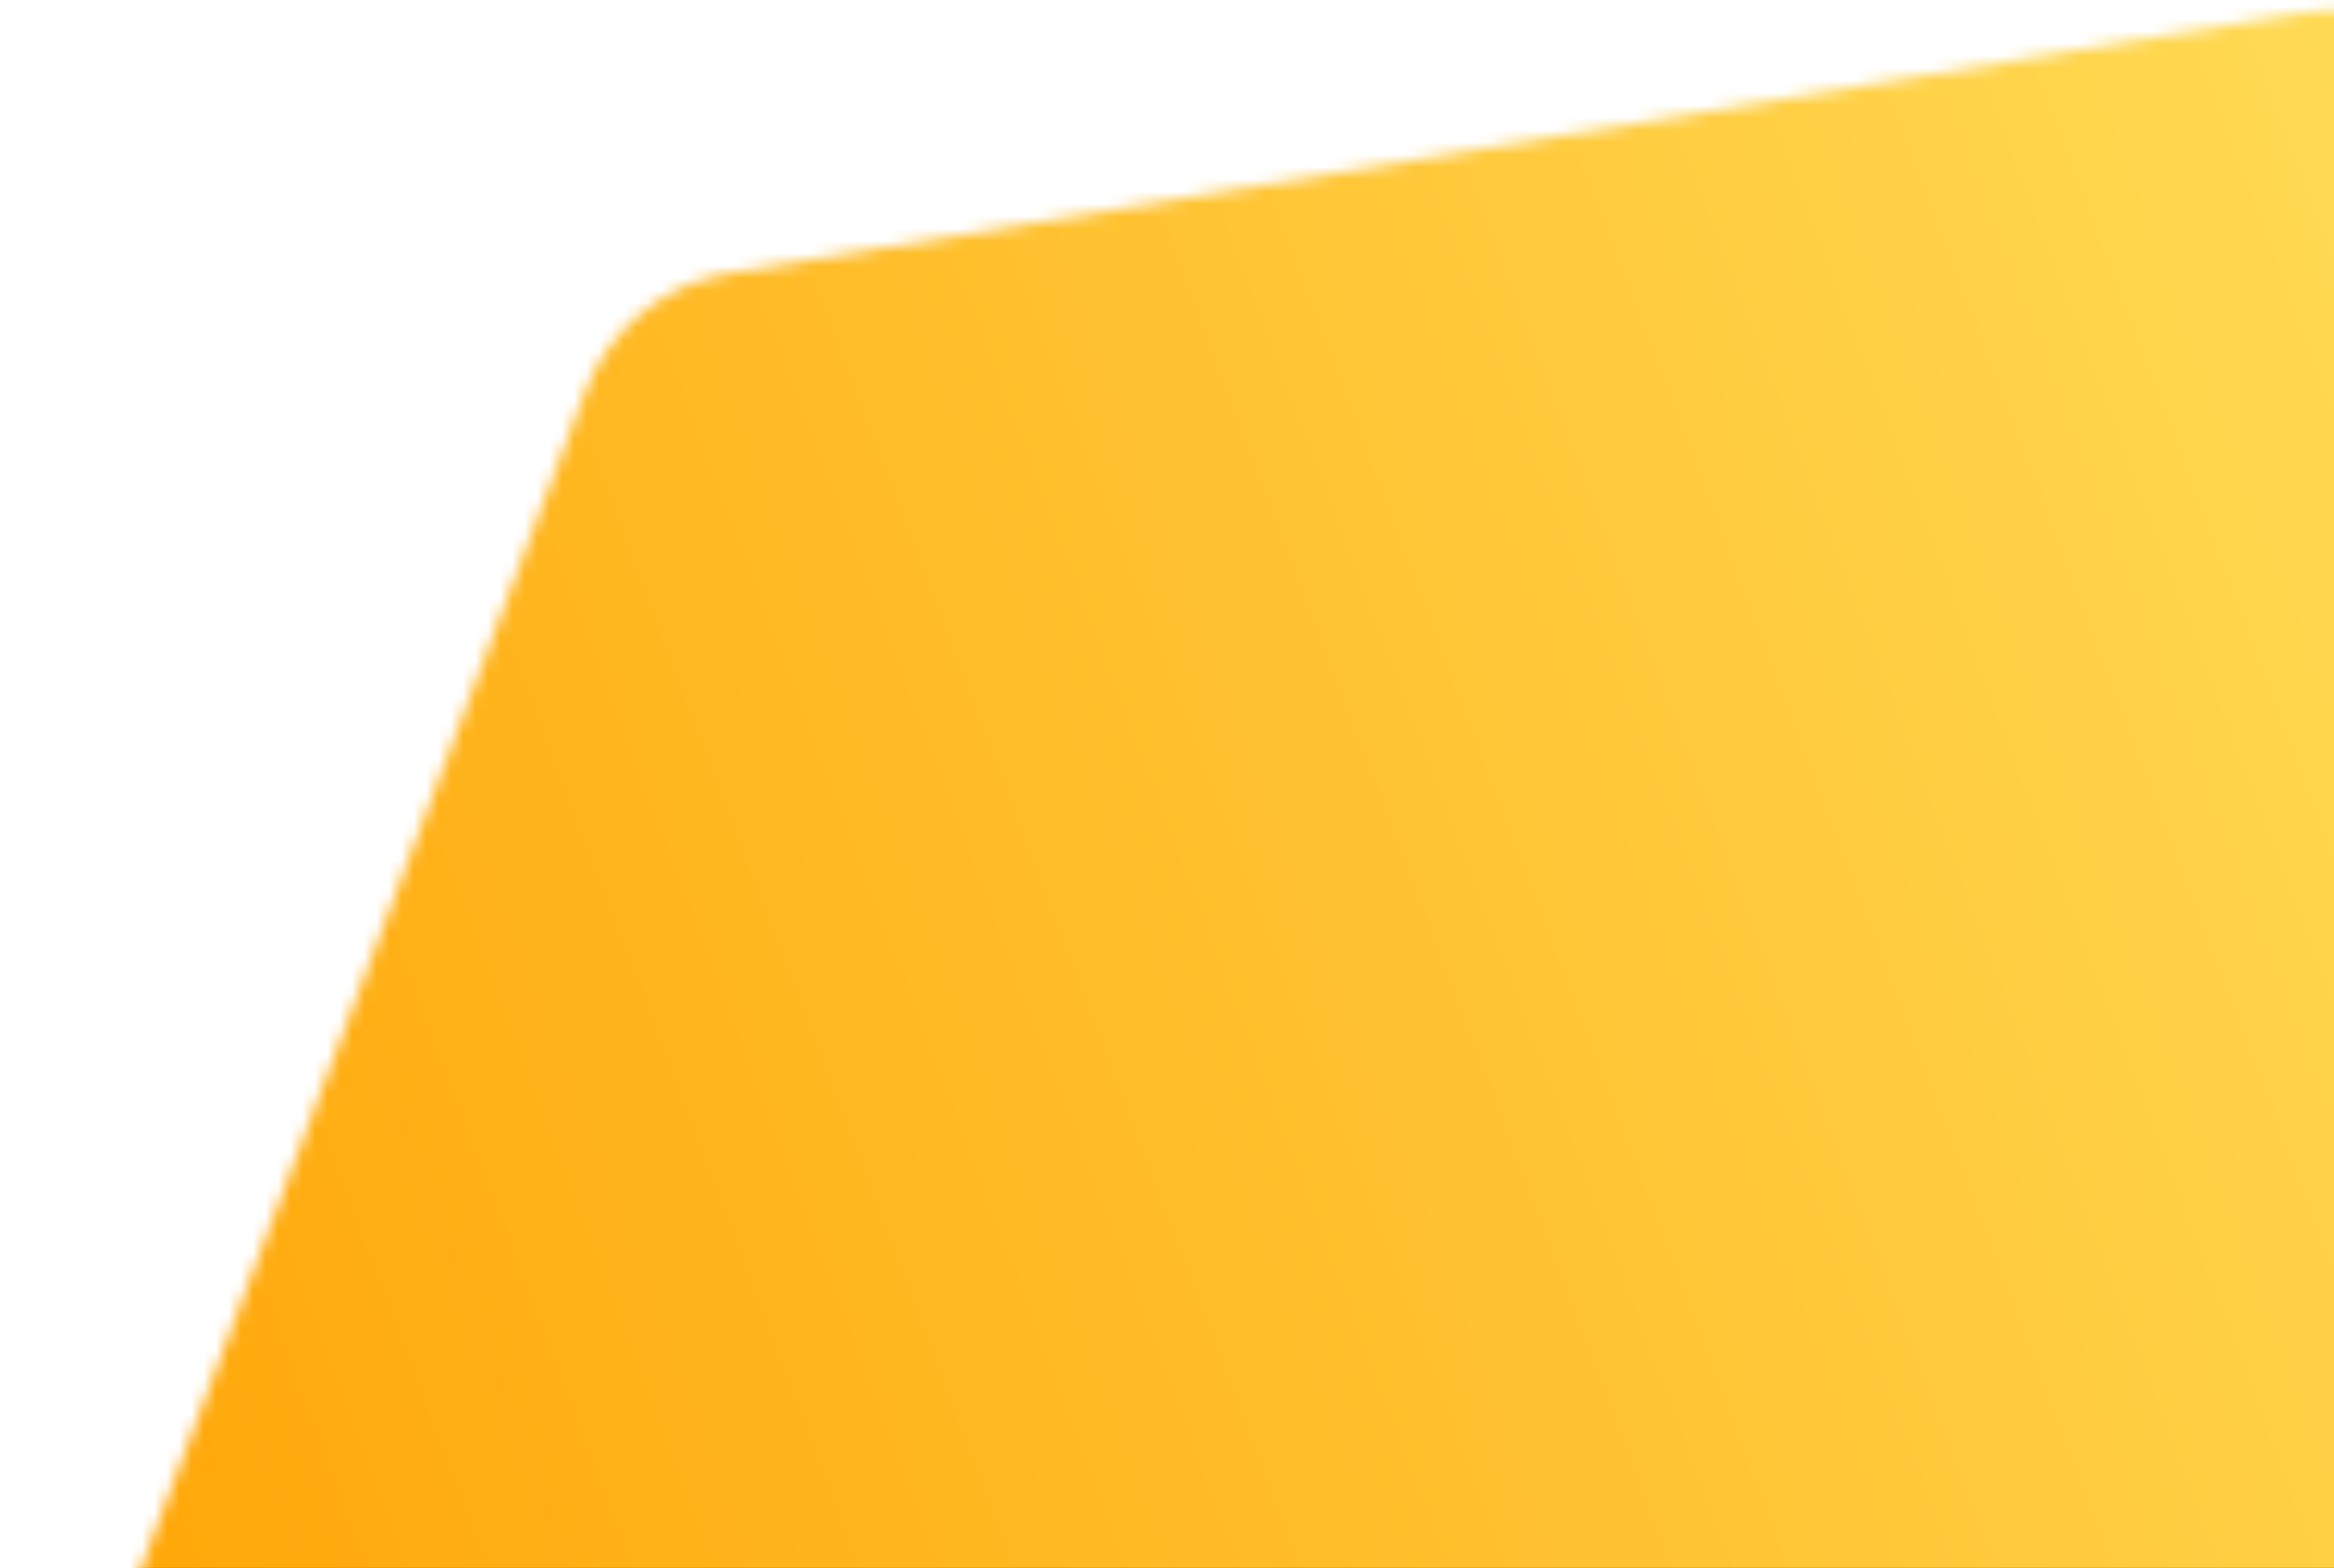 <svg width="189" height="127" viewBox="0 0 189 127" fill="none" xmlns="http://www.w3.org/2000/svg">
<mask id="mask0_184_2829" style="mask-type:luminance" maskUnits="userSpaceOnUse" x="0" y="0" width="286" height="277">
<path d="M200.551 6.426L281.688 108.141C285.06 112.369 285.957 118.091 284.041 123.166L237.642 246.071C235.725 251.146 231.287 254.807 225.988 255.685L98.489 276.78C93.197 277.656 87.848 275.588 84.481 271.367L3.344 169.651C-0.028 165.424 -0.923 159.702 0.993 154.627L47.392 31.721C49.307 26.646 53.748 22.983 59.046 22.108L186.546 1.012C191.838 0.137 197.186 2.205 200.551 6.426Z" fill="white"/>
</mask>
<g mask="url(#mask0_184_2829)">
<path d="M-48.396 232.473L56.819 -46.227L293.469 45.217L188.253 323.919L-48.396 232.473Z" fill="black"/>
<path d="M-47.563 230.263L55.945 -43.915L292.595 47.532L189.087 321.707L-47.563 230.263Z" fill="black"/>
<path d="M357.388 242.324L15.6 374.397L-112.354 35.469L229.435 -96.606L357.388 242.324Z" fill="url(#paint0_linear_184_2829)"/>
</g>
<defs>
<linearGradient id="paint0_linear_184_2829" x1="293.412" y1="72.86" x2="-49.381" y2="202.272" gradientUnits="userSpaceOnUse">
<stop stop-color="#FFDE59"/>
<stop offset="0.125" stop-color="#FFDE59"/>
<stop offset="0.156" stop-color="#FFDE59"/>
<stop offset="0.16" stop-color="#FFDE58"/>
<stop offset="0.164" stop-color="#FFDD58"/>
<stop offset="0.168" stop-color="#FFDD57"/>
<stop offset="0.172" stop-color="#FFDD57"/>
<stop offset="0.176" stop-color="#FFDC56"/>
<stop offset="0.18" stop-color="#FFDC56"/>
<stop offset="0.184" stop-color="#FFDB55"/>
<stop offset="0.188" stop-color="#FFDB55"/>
<stop offset="0.191" stop-color="#FFDB54"/>
<stop offset="0.195" stop-color="#FFDA54"/>
<stop offset="0.199" stop-color="#FFDA53"/>
<stop offset="0.203" stop-color="#FFDA53"/>
<stop offset="0.207" stop-color="#FFD952"/>
<stop offset="0.211" stop-color="#FFD952"/>
<stop offset="0.215" stop-color="#FFD951"/>
<stop offset="0.219" stop-color="#FFD851"/>
<stop offset="0.223" stop-color="#FFD850"/>
<stop offset="0.227" stop-color="#FFD850"/>
<stop offset="0.23" stop-color="#FFD74F"/>
<stop offset="0.234" stop-color="#FFD74F"/>
<stop offset="0.238" stop-color="#FFD74E"/>
<stop offset="0.242" stop-color="#FFD64E"/>
<stop offset="0.246" stop-color="#FFD64D"/>
<stop offset="0.25" stop-color="#FFD64D"/>
<stop offset="0.254" stop-color="#FFD54C"/>
<stop offset="0.258" stop-color="#FFD54C"/>
<stop offset="0.262" stop-color="#FFD54B"/>
<stop offset="0.266" stop-color="#FFD44B"/>
<stop offset="0.27" stop-color="#FFD44A"/>
<stop offset="0.273" stop-color="#FFD44A"/>
<stop offset="0.277" stop-color="#FFD349"/>
<stop offset="0.281" stop-color="#FFD349"/>
<stop offset="0.285" stop-color="#FFD248"/>
<stop offset="0.289" stop-color="#FFD248"/>
<stop offset="0.293" stop-color="#FFD247"/>
<stop offset="0.297" stop-color="#FFD147"/>
<stop offset="0.301" stop-color="#FFD146"/>
<stop offset="0.305" stop-color="#FFD146"/>
<stop offset="0.309" stop-color="#FFD045"/>
<stop offset="0.312" stop-color="#FFD045"/>
<stop offset="0.316" stop-color="#FFD044"/>
<stop offset="0.32" stop-color="#FFCF44"/>
<stop offset="0.324" stop-color="#FFCF43"/>
<stop offset="0.328" stop-color="#FFCF43"/>
<stop offset="0.332" stop-color="#FFCE42"/>
<stop offset="0.336" stop-color="#FFCE42"/>
<stop offset="0.34" stop-color="#FFCE41"/>
<stop offset="0.344" stop-color="#FFCD41"/>
<stop offset="0.348" stop-color="#FFCD40"/>
<stop offset="0.352" stop-color="#FFCD40"/>
<stop offset="0.355" stop-color="#FFCC3F"/>
<stop offset="0.359" stop-color="#FFCC3F"/>
<stop offset="0.363" stop-color="#FFCC3E"/>
<stop offset="0.367" stop-color="#FFCB3E"/>
<stop offset="0.371" stop-color="#FFCB3D"/>
<stop offset="0.375" stop-color="#FFCB3D"/>
<stop offset="0.379" stop-color="#FFCA3C"/>
<stop offset="0.383" stop-color="#FFCA3C"/>
<stop offset="0.387" stop-color="#FFCA3B"/>
<stop offset="0.391" stop-color="#FFC93B"/>
<stop offset="0.395" stop-color="#FFC93A"/>
<stop offset="0.398" stop-color="#FFC83A"/>
<stop offset="0.402" stop-color="#FFC839"/>
<stop offset="0.406" stop-color="#FFC839"/>
<stop offset="0.41" stop-color="#FFC738"/>
<stop offset="0.414" stop-color="#FFC738"/>
<stop offset="0.418" stop-color="#FFC737"/>
<stop offset="0.422" stop-color="#FFC637"/>
<stop offset="0.426" stop-color="#FFC636"/>
<stop offset="0.43" stop-color="#FFC636"/>
<stop offset="0.434" stop-color="#FFC535"/>
<stop offset="0.438" stop-color="#FFC535"/>
<stop offset="0.441" stop-color="#FFC534"/>
<stop offset="0.445" stop-color="#FFC434"/>
<stop offset="0.449" stop-color="#FFC433"/>
<stop offset="0.453" stop-color="#FFC433"/>
<stop offset="0.457" stop-color="#FFC332"/>
<stop offset="0.461" stop-color="#FFC332"/>
<stop offset="0.465" stop-color="#FFC331"/>
<stop offset="0.469" stop-color="#FFC231"/>
<stop offset="0.473" stop-color="#FFC230"/>
<stop offset="0.477" stop-color="#FFC230"/>
<stop offset="0.48" stop-color="#FFC12F"/>
<stop offset="0.484" stop-color="#FFC12F"/>
<stop offset="0.488" stop-color="#FFC12E"/>
<stop offset="0.492" stop-color="#FFC02E"/>
<stop offset="0.496" stop-color="#FFC02D"/>
<stop offset="0.5" stop-color="#FFC02C"/>
<stop offset="0.504" stop-color="#FFBF2C"/>
<stop offset="0.508" stop-color="#FFBF2B"/>
<stop offset="0.512" stop-color="#FFBE2B"/>
<stop offset="0.516" stop-color="#FFBE2A"/>
<stop offset="0.52" stop-color="#FFBE2A"/>
<stop offset="0.523" stop-color="#FFBD29"/>
<stop offset="0.527" stop-color="#FFBD29"/>
<stop offset="0.531" stop-color="#FFBD28"/>
<stop offset="0.535" stop-color="#FFBC28"/>
<stop offset="0.539" stop-color="#FFBC27"/>
<stop offset="0.543" stop-color="#FFBC27"/>
<stop offset="0.547" stop-color="#FFBB26"/>
<stop offset="0.551" stop-color="#FFBB26"/>
<stop offset="0.555" stop-color="#FFBB25"/>
<stop offset="0.559" stop-color="#FFBA25"/>
<stop offset="0.562" stop-color="#FFBA24"/>
<stop offset="0.566" stop-color="#FFBA24"/>
<stop offset="0.57" stop-color="#FFB923"/>
<stop offset="0.574" stop-color="#FFB923"/>
<stop offset="0.578" stop-color="#FFB922"/>
<stop offset="0.582" stop-color="#FFB822"/>
<stop offset="0.586" stop-color="#FFB821"/>
<stop offset="0.59" stop-color="#FFB821"/>
<stop offset="0.594" stop-color="#FFB720"/>
<stop offset="0.598" stop-color="#FFB720"/>
<stop offset="0.602" stop-color="#FFB71F"/>
<stop offset="0.605" stop-color="#FFB61F"/>
<stop offset="0.609" stop-color="#FFB61E"/>
<stop offset="0.613" stop-color="#FFB51E"/>
<stop offset="0.617" stop-color="#FFB51D"/>
<stop offset="0.621" stop-color="#FFB51D"/>
<stop offset="0.625" stop-color="#FFB41C"/>
<stop offset="0.629" stop-color="#FFB41C"/>
<stop offset="0.633" stop-color="#FFB41B"/>
<stop offset="0.637" stop-color="#FFB31B"/>
<stop offset="0.641" stop-color="#FFB31A"/>
<stop offset="0.645" stop-color="#FFB31A"/>
<stop offset="0.648" stop-color="#FFB219"/>
<stop offset="0.652" stop-color="#FFB219"/>
<stop offset="0.656" stop-color="#FFB218"/>
<stop offset="0.66" stop-color="#FFB118"/>
<stop offset="0.664" stop-color="#FFB117"/>
<stop offset="0.668" stop-color="#FFB117"/>
<stop offset="0.672" stop-color="#FFB016"/>
<stop offset="0.676" stop-color="#FFB016"/>
<stop offset="0.68" stop-color="#FFB015"/>
<stop offset="0.684" stop-color="#FFAF15"/>
<stop offset="0.688" stop-color="#FFAF14"/>
<stop offset="0.691" stop-color="#FFAF14"/>
<stop offset="0.695" stop-color="#FFAE13"/>
<stop offset="0.699" stop-color="#FFAE13"/>
<stop offset="0.703" stop-color="#FFAE12"/>
<stop offset="0.707" stop-color="#FFAD12"/>
<stop offset="0.711" stop-color="#FFAD11"/>
<stop offset="0.715" stop-color="#FFAD11"/>
<stop offset="0.719" stop-color="#FFAC10"/>
<stop offset="0.723" stop-color="#FFAC10"/>
<stop offset="0.727" stop-color="#FFAB0F"/>
<stop offset="0.73" stop-color="#FFAB0F"/>
<stop offset="0.734" stop-color="#FFAB0E"/>
<stop offset="0.738" stop-color="#FFAA0E"/>
<stop offset="0.742" stop-color="#FFAA0D"/>
<stop offset="0.746" stop-color="#FFAA0D"/>
<stop offset="0.75" stop-color="#FFA90C"/>
<stop offset="0.754" stop-color="#FFA90C"/>
<stop offset="0.758" stop-color="#FFA90B"/>
<stop offset="0.762" stop-color="#FFA80B"/>
<stop offset="0.766" stop-color="#FFA80A"/>
<stop offset="0.77" stop-color="#FFA80A"/>
<stop offset="0.773" stop-color="#FFA709"/>
<stop offset="0.777" stop-color="#FFA709"/>
<stop offset="0.781" stop-color="#FFA708"/>
<stop offset="0.785" stop-color="#FFA608"/>
<stop offset="0.789" stop-color="#FFA607"/>
<stop offset="0.793" stop-color="#FFA607"/>
<stop offset="0.797" stop-color="#FFA506"/>
<stop offset="0.801" stop-color="#FFA506"/>
<stop offset="0.805" stop-color="#FFA505"/>
<stop offset="0.809" stop-color="#FFA405"/>
<stop offset="0.812" stop-color="#FFA404"/>
<stop offset="0.816" stop-color="#FFA404"/>
<stop offset="0.82" stop-color="#FFA303"/>
<stop offset="0.824" stop-color="#FFA303"/>
<stop offset="0.828" stop-color="#FFA202"/>
<stop offset="0.832" stop-color="#FFA202"/>
<stop offset="0.836" stop-color="#FFA201"/>
<stop offset="0.84" stop-color="#FFA101"/>
<stop offset="0.844" stop-color="#FFA100"/>
<stop offset="0.875" stop-color="#FFA100"/>
<stop offset="1" stop-color="#FFA100"/>
</linearGradient>
</defs>
</svg>
